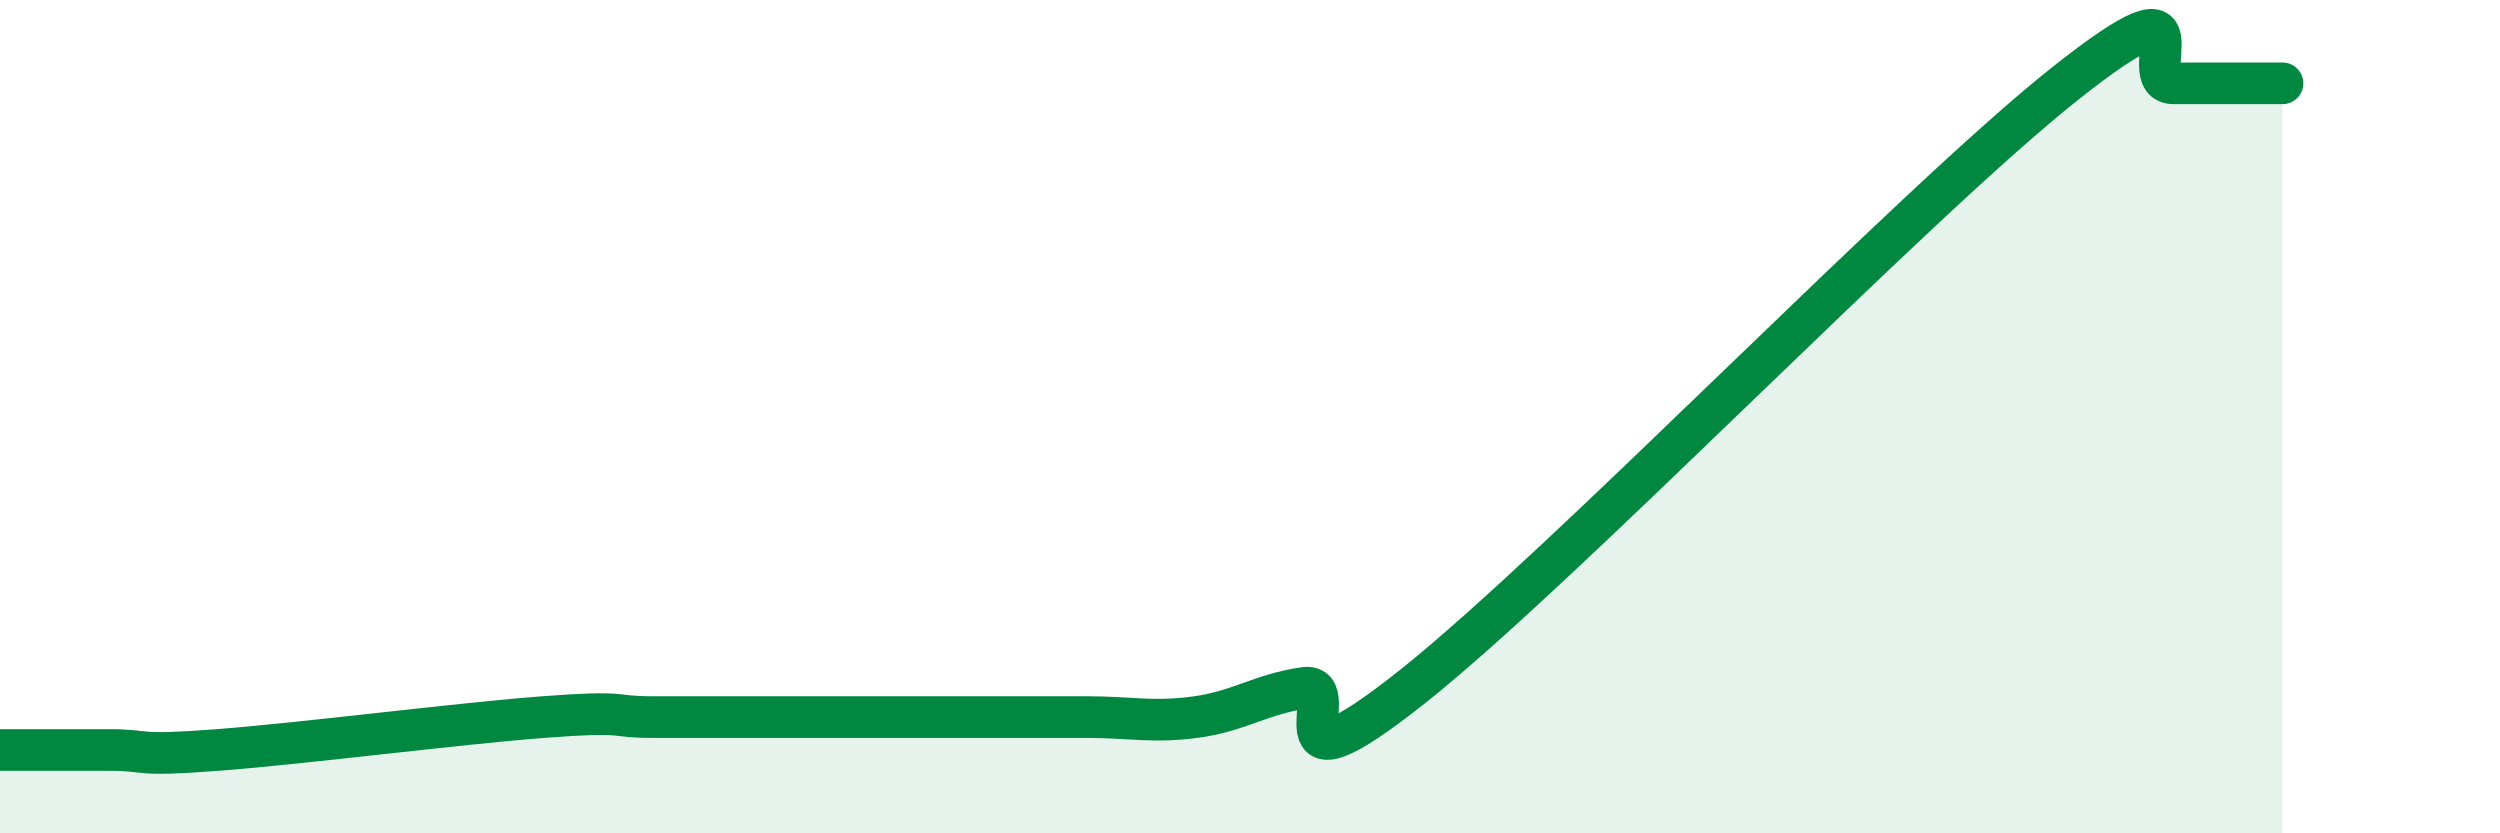 
    <svg width="60" height="20" viewBox="0 0 60 20" xmlns="http://www.w3.org/2000/svg">
      <path
        d="M 0,18 C 0.52,18 1.57,18 2.61,18 C 3.65,18 3.13,18.16 5.22,18 C 7.31,17.84 10.95,17.37 13.04,17.21 C 15.13,17.05 14.61,17.21 15.65,17.21 C 16.69,17.21 17.22,17.21 18.26,17.21 C 19.3,17.21 19.83,17.21 20.87,17.21 C 21.91,17.21 22.44,17.21 23.48,17.21 C 24.52,17.21 25.05,17.21 26.09,17.21 C 27.13,17.21 27.66,17.35 28.7,17.21 C 29.74,17.07 30.26,16.66 31.3,16.51 C 32.34,16.36 30.26,19.37 33.91,16.47 C 37.56,13.57 45.92,4.89 49.57,2 C 53.22,-0.89 51.13,2 52.17,2 C 53.21,2 54.26,2 54.78,2L54.78 20L0 20Z"
        fill="#008740"
        opacity="0.1"
        stroke-linecap="round"
        stroke-linejoin="round"
      />
      <path
        d="M 0,18 C 0.52,18 1.57,18 2.61,18 C 3.65,18 3.13,18.16 5.22,18 C 7.31,17.84 10.95,17.37 13.04,17.21 C 15.13,17.05 14.61,17.21 15.65,17.21 C 16.69,17.21 17.22,17.21 18.26,17.21 C 19.3,17.21 19.83,17.21 20.87,17.21 C 21.91,17.21 22.44,17.21 23.48,17.21 C 24.52,17.21 25.05,17.21 26.09,17.21 C 27.13,17.21 27.66,17.35 28.7,17.21 C 29.74,17.07 30.26,16.66 31.3,16.51 C 32.34,16.36 30.26,19.37 33.91,16.47 C 37.56,13.57 45.92,4.89 49.57,2 C 53.22,-0.89 51.13,2 52.17,2 C 53.21,2 54.26,2 54.78,2"
        stroke="#008740"
        stroke-width="1"
        fill="none"
        stroke-linecap="round"
        stroke-linejoin="round"
      />
    </svg>
  
